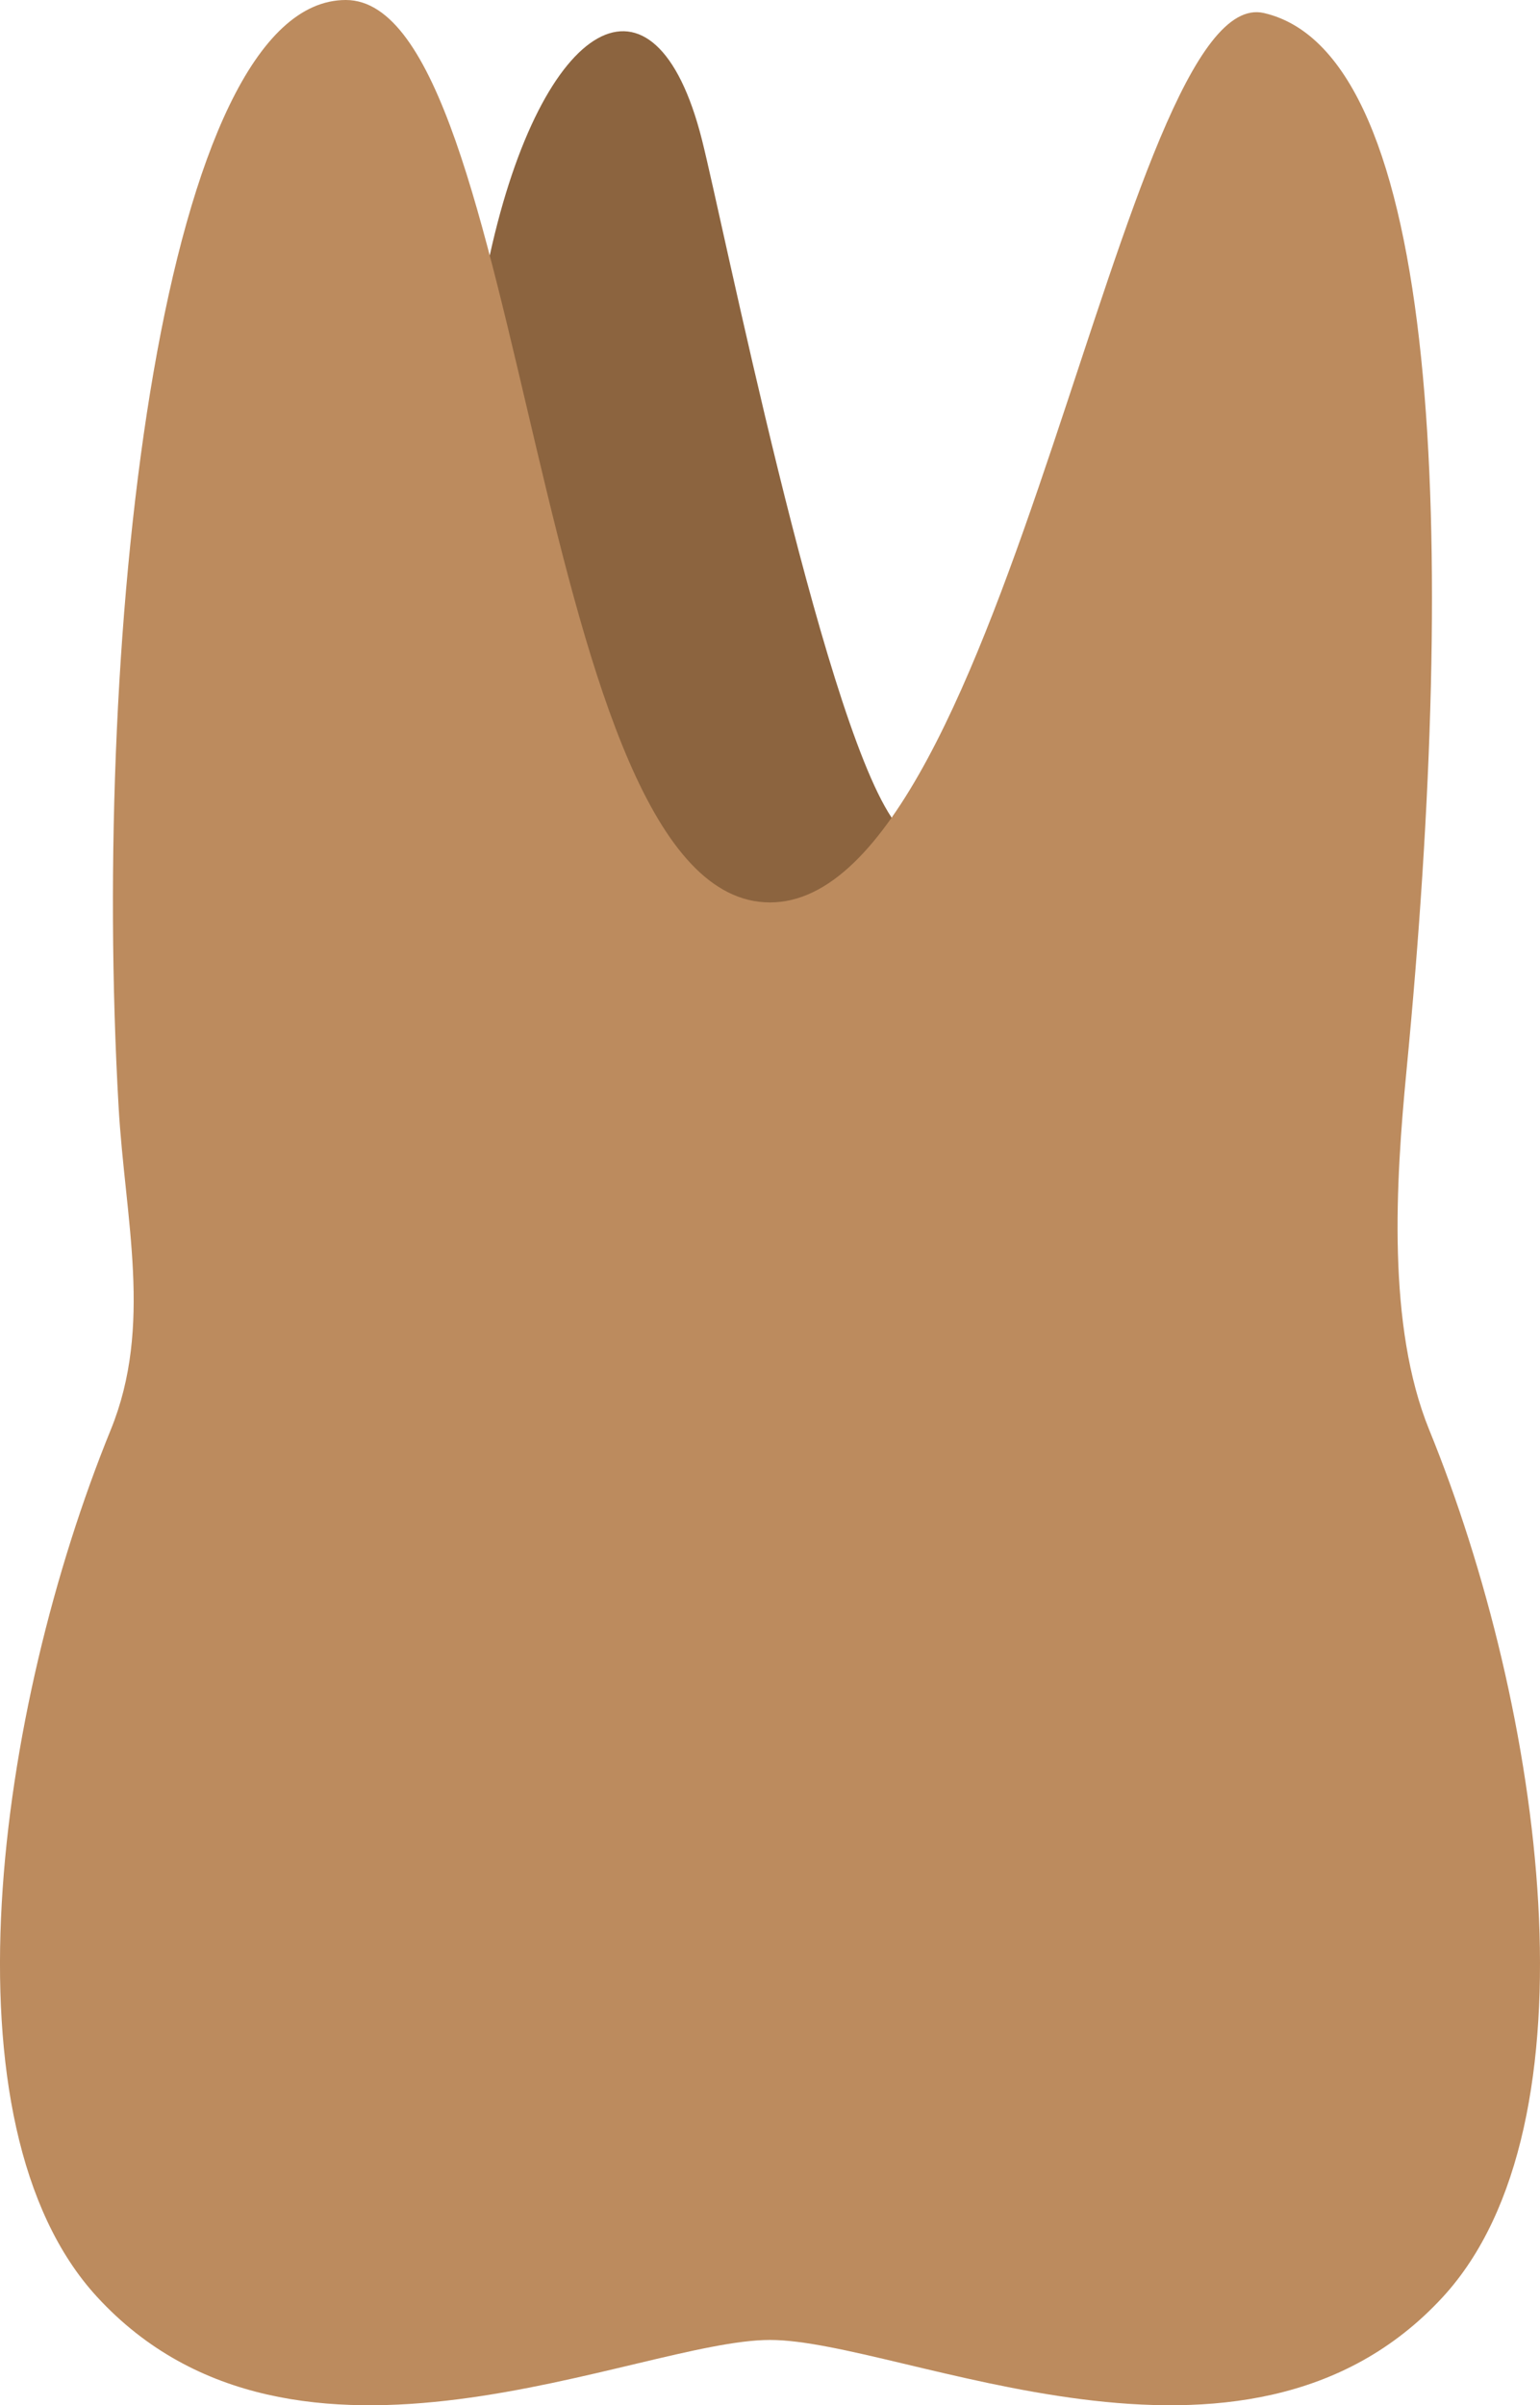 <svg width="41" height="64" viewBox="0 0 41 64" fill="none" xmlns="http://www.w3.org/2000/svg">
<path d="M13.039 6.796C14.424 0.492 17.428 -1.27 18.688 3.718C19.256 5.961 21.847 18.911 23.736 21.753V26.96H8.984L13.039 6.796Z" fill="#8C643F"/>
<path d="M20.5 62.262C24.011 62.262 33.141 66.849 38.414 61.118C42.64 56.525 41.081 45.477 38.05 38.044C36.924 35.279 37.158 31.466 37.445 28.495C38.816 14.296 38.375 1.443 33.652 0.347C29.86 -0.533 26.834 24.012 20.5 24.012C14.166 24.012 14.064 0 9.207 0C4.358 0 2.422 16.586 3.158 29.458C3.328 32.439 4.077 35.278 2.949 38.043C-0.08 45.477 -1.641 56.523 2.585 61.117C7.859 66.85 16.989 62.262 20.5 62.262Z" fill="#BC8B5E"/>
</svg>
